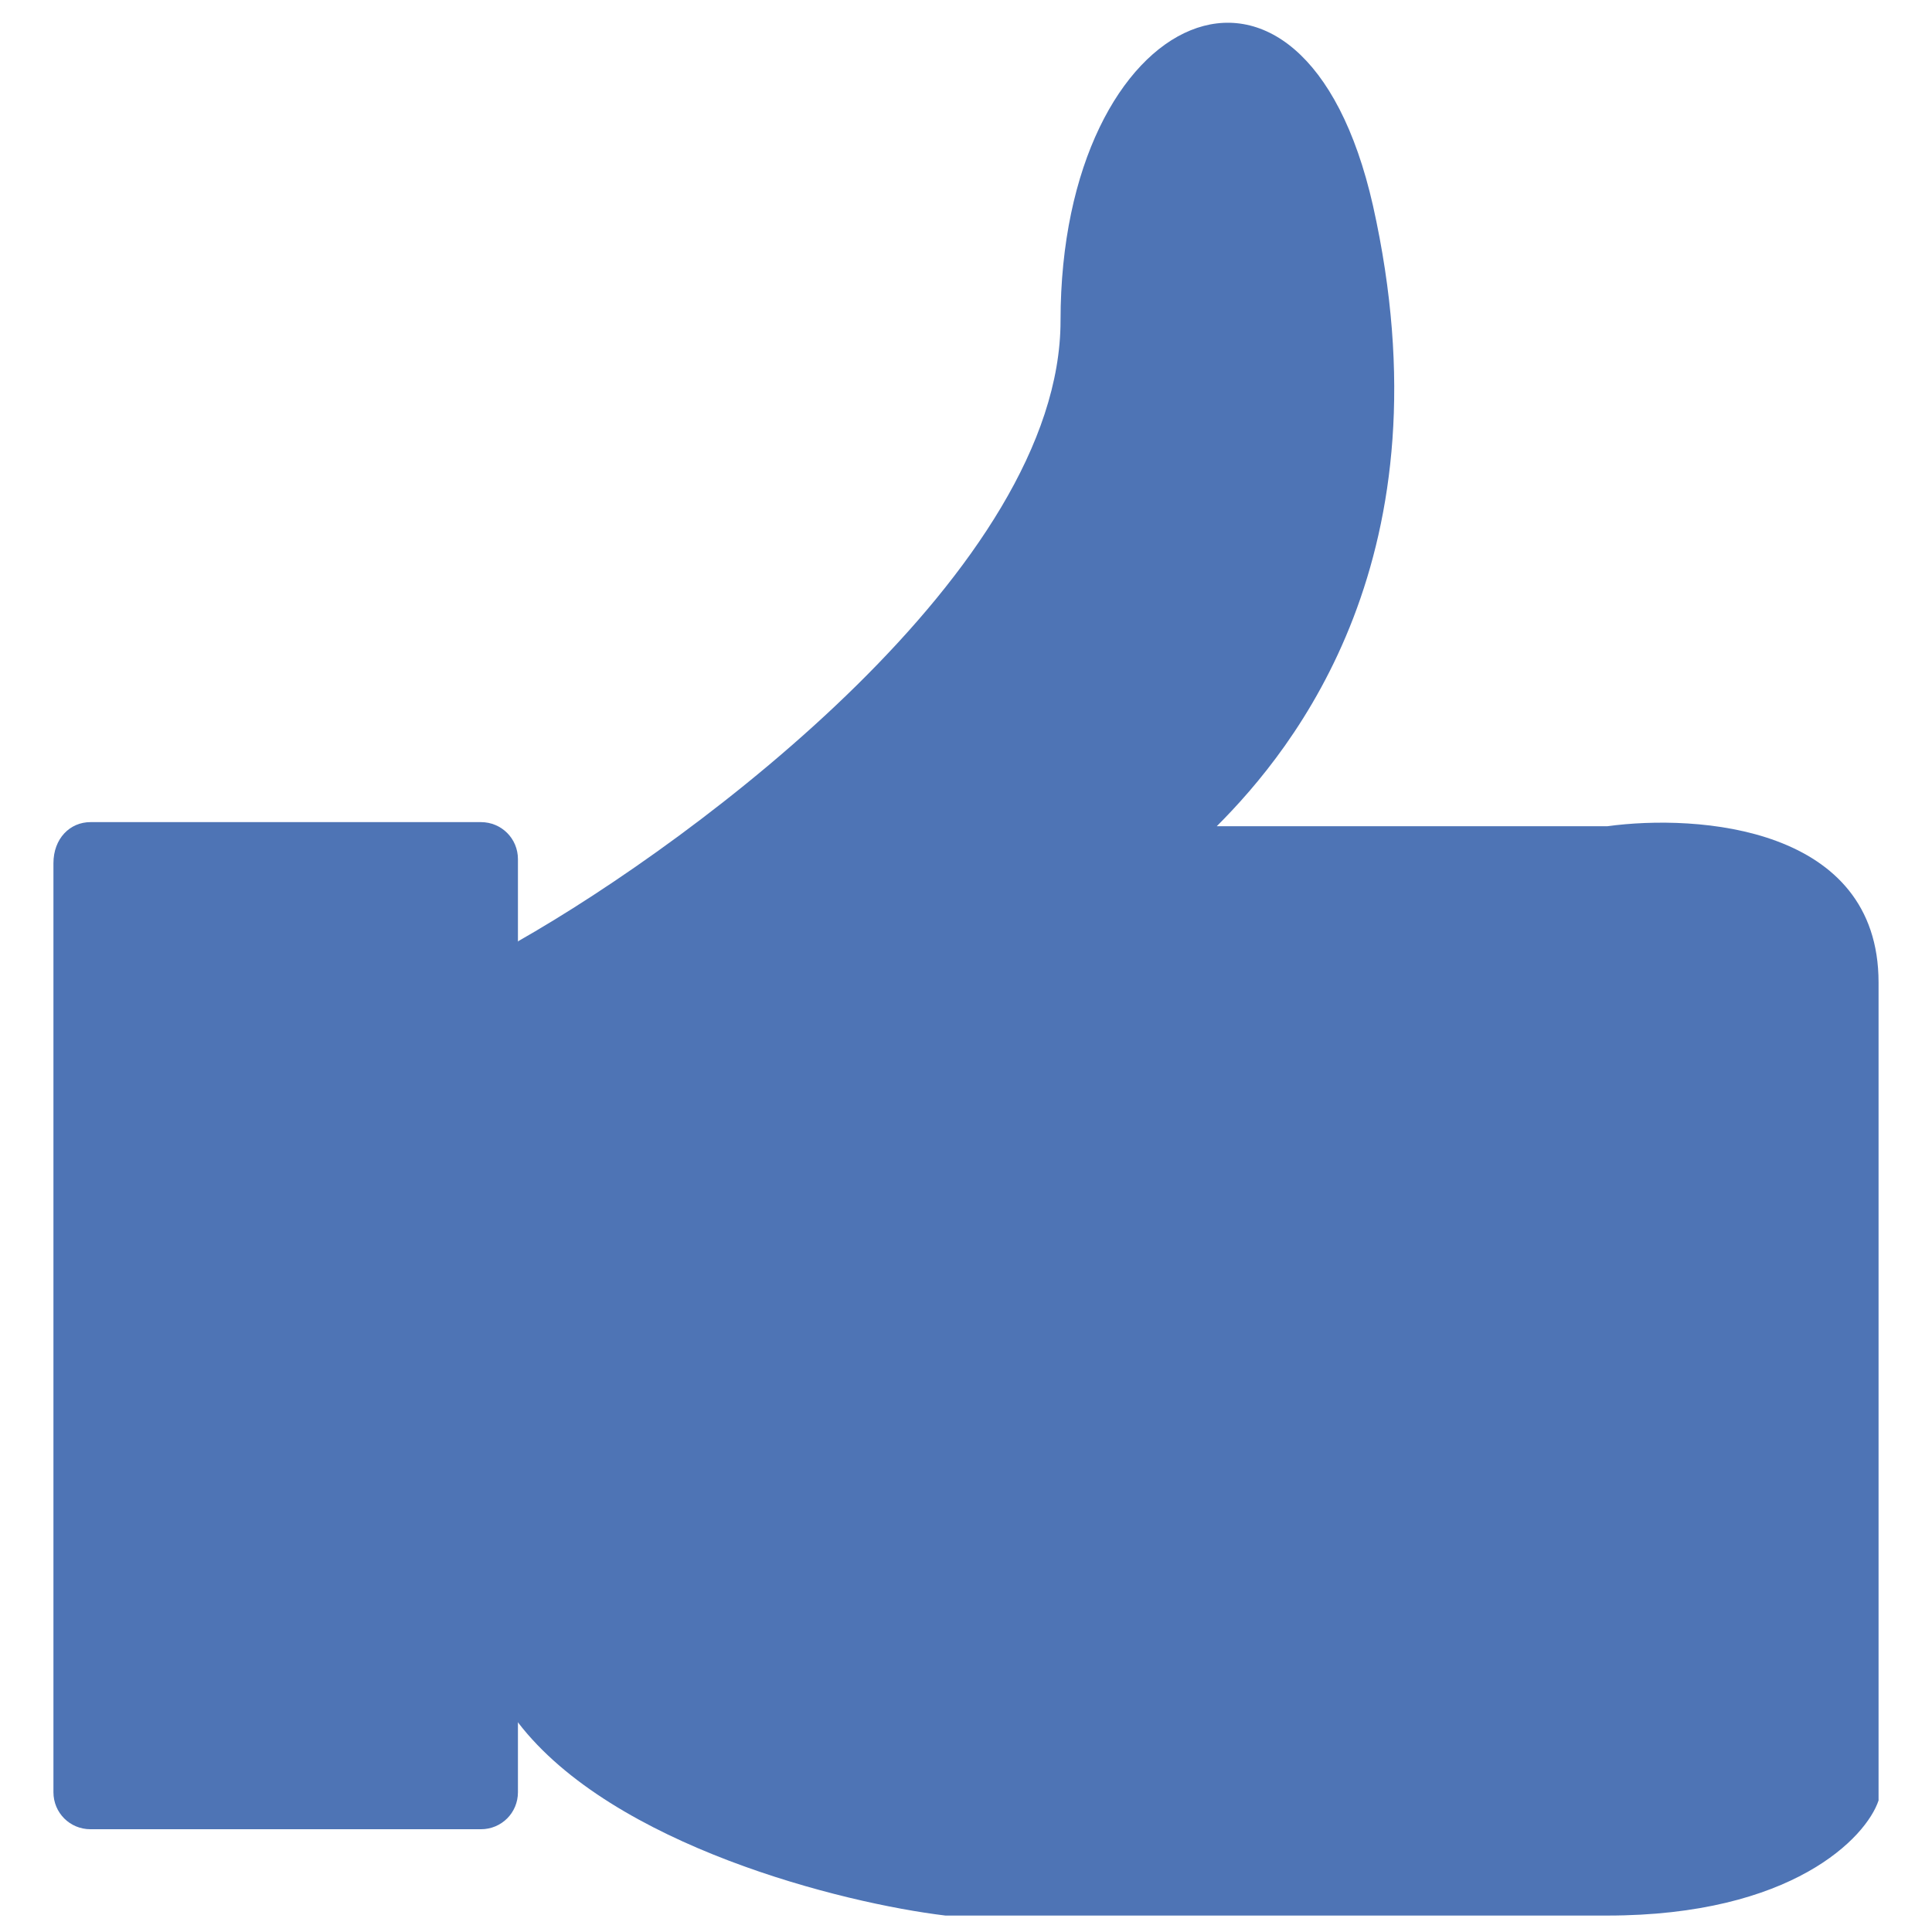 <?xml version="1.0" encoding="utf-8"?>
<!-- Generator: Adobe Illustrator 23.0.1, SVG Export Plug-In . SVG Version: 6.00 Build 0)  -->
<svg version="1.1" id="圖層_1" xmlns="http://www.w3.org/2000/svg" xmlns:xlink="http://www.w3.org/1999/xlink" x="0px" y="0px"
	 viewBox="0 0 47 47" style="enable-background:new 0 0 47 47;" xml:space="preserve">
<style type="text/css">
	.st0{fill:#4E74B5;}
</style>
<g>
	<path class="st0" d="M12.6,22.9c4.4-2.5,13.2-9.1,13.2-15.1c0-7.6,5.9-10.3,7.6-2.8c1.9,8.5-1.9,13.2-3.8,15.1h9.5
		c2.2-0.3,6.6,0,6.6,3.8v19.9c-0.3,0.9-2.1,2.8-6.6,2.8H23c-2.5-0.3-8.1-1.7-10.4-4.7C10.4,38.7,11.7,27.9,12.6,22.9z"/>
	<path class="st0" d="M2.2,20h9.5c0.5,0,0.9,0.4,0.9,0.9v22.7c0,0.5-0.4,0.9-0.9,0.9H2.2c-0.5,0-0.9-0.4-0.9-0.9V21
		C1.3,20.4,1.7,20,2.2,20z"/>
</g>
</svg>
